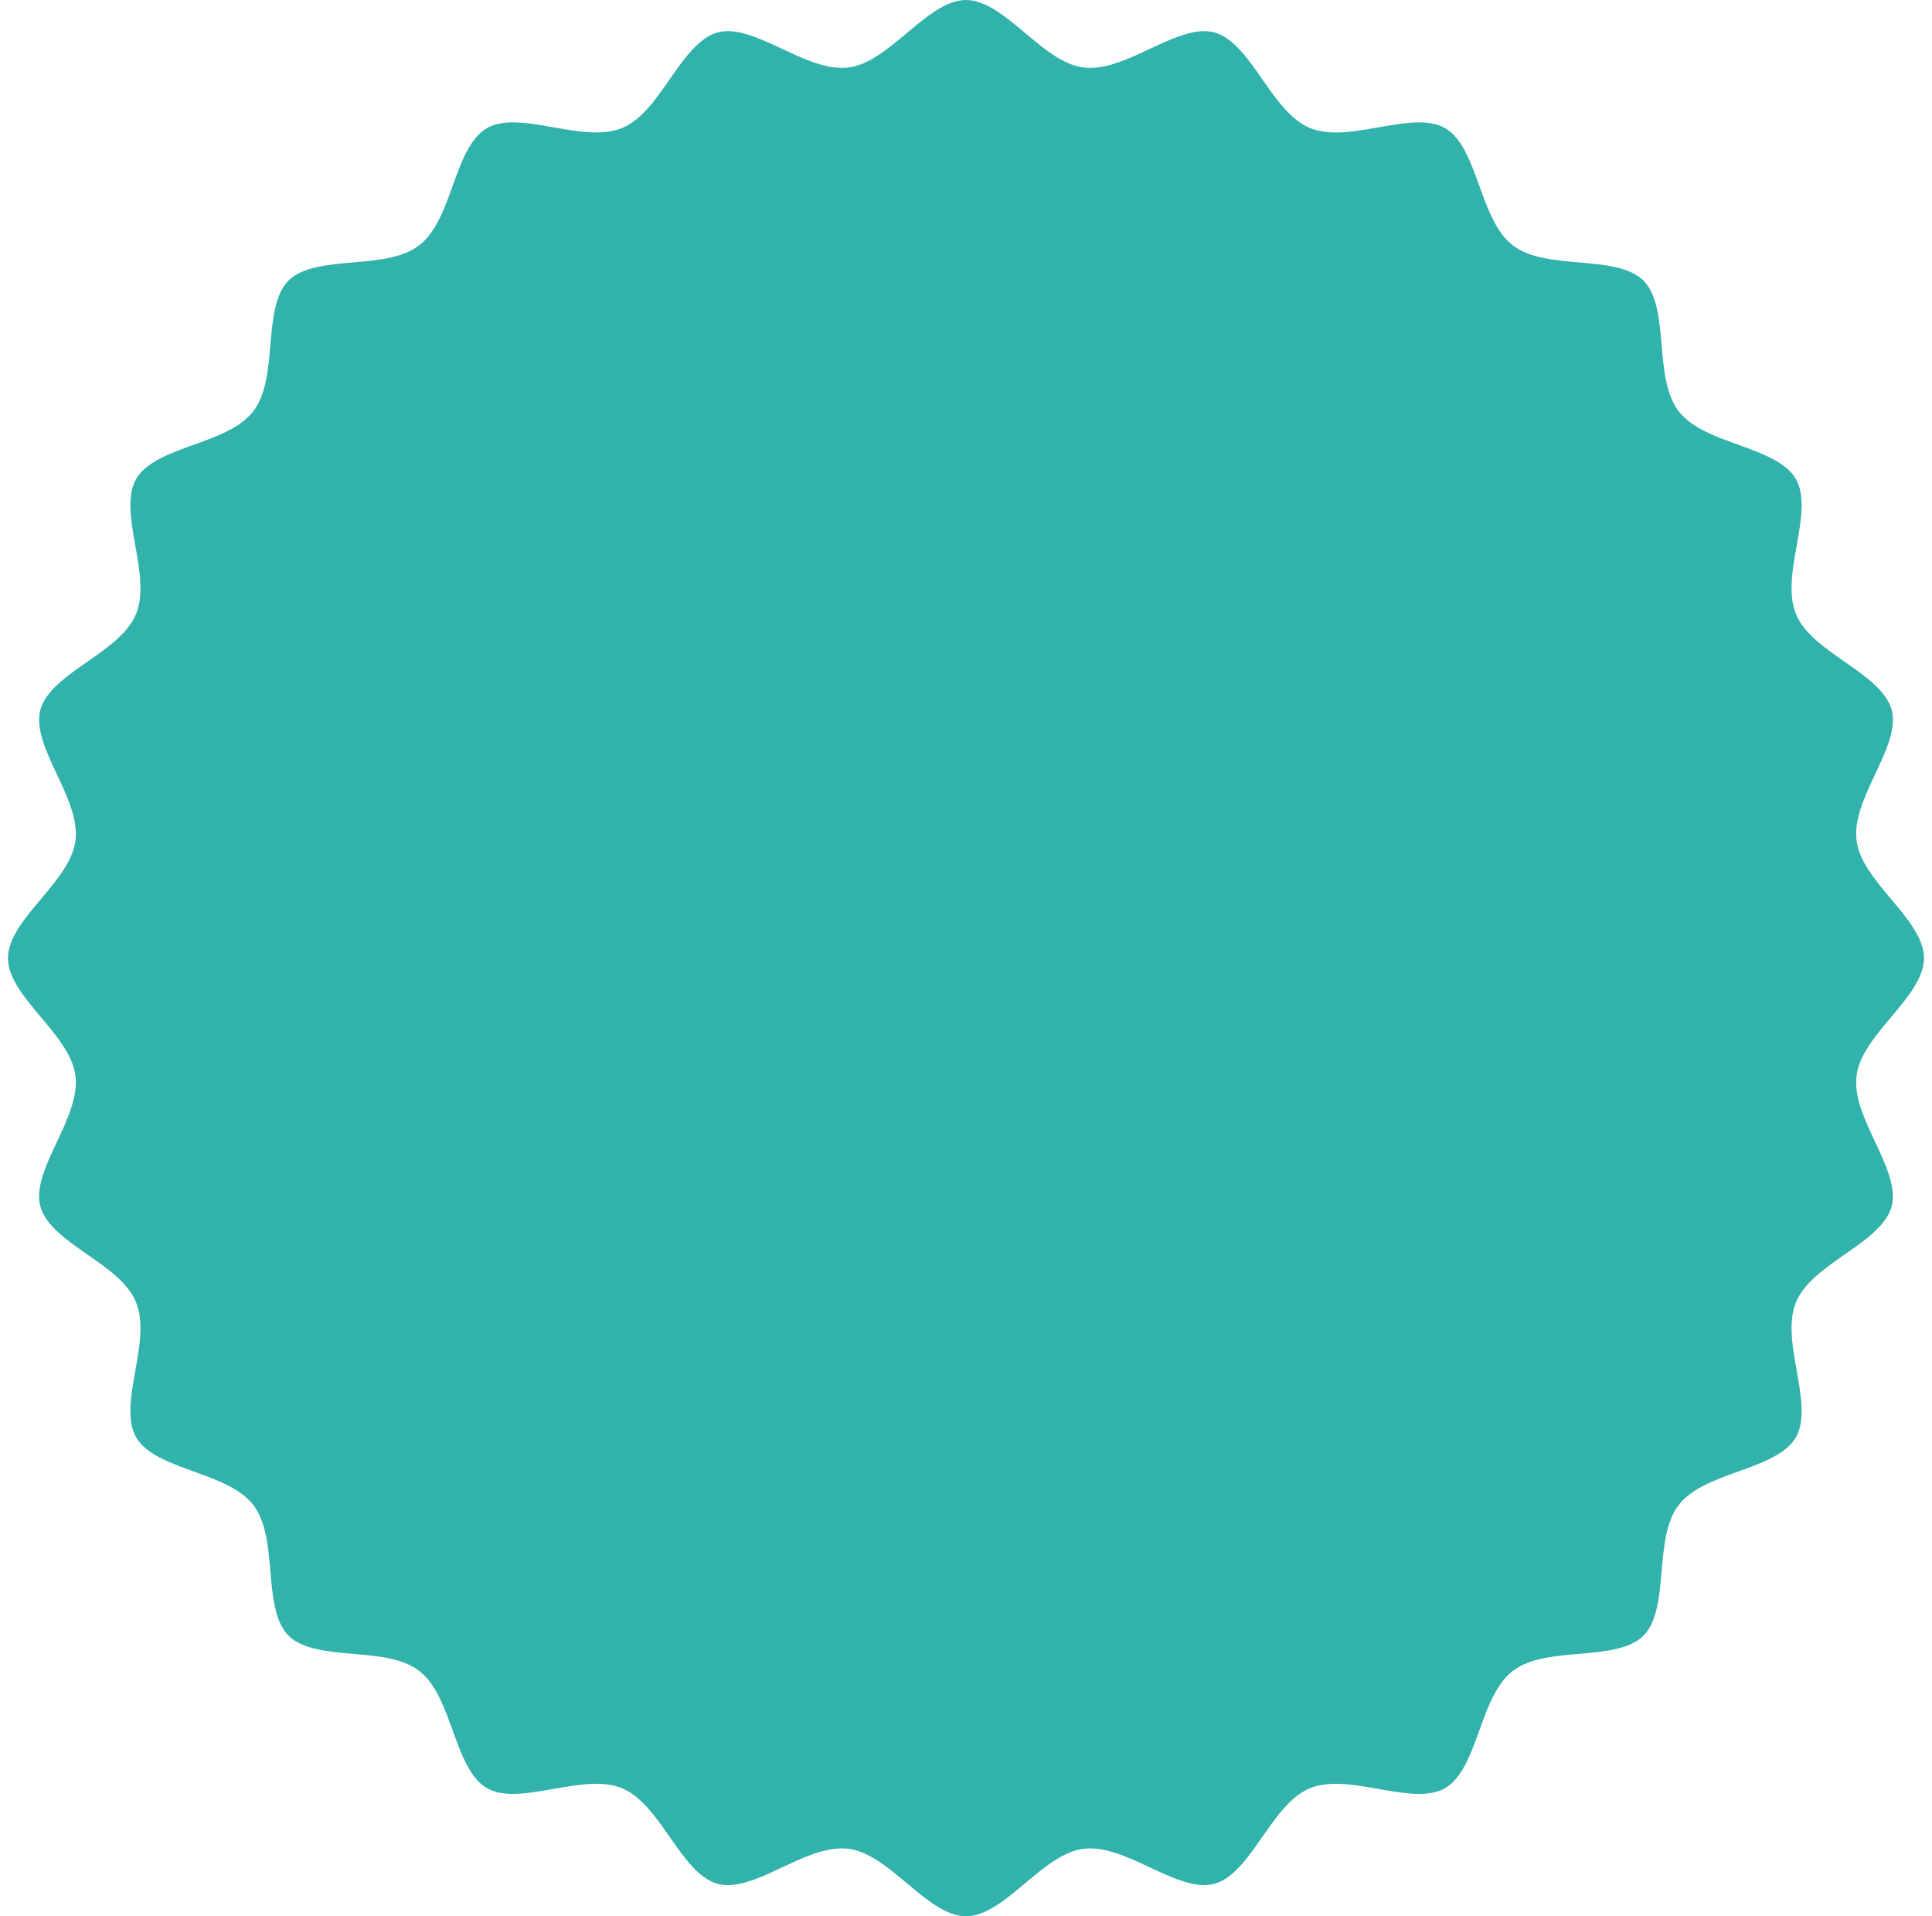 <svg width="121" height="120" viewBox="0 0 121 120" fill="none" xmlns="http://www.w3.org/2000/svg">
<path d="M60.5 120C59.256 120 58 118.944 56.787 117.925C55.624 116.95 54.424 115.937 53.149 115.775C53.005 115.756 52.862 115.75 52.718 115.75C51.524 115.75 50.236 116.35 48.992 116.937C47.824 117.487 46.617 118.05 45.586 118.05C45.361 118.05 45.155 118.025 44.961 117.975C43.767 117.656 42.836 116.318 41.936 115.024C41.067 113.774 40.16 112.487 38.967 111.987C38.51 111.799 37.973 111.705 37.335 111.705C36.491 111.705 35.566 111.868 34.672 112.024C33.81 112.174 32.916 112.337 32.128 112.337C31.447 112.337 30.909 112.218 30.491 111.974C29.434 111.362 28.878 109.83 28.347 108.355C27.828 106.917 27.29 105.43 26.253 104.636C25.215 103.836 23.634 103.698 22.108 103.567C20.546 103.43 18.933 103.292 18.071 102.429C17.208 101.567 17.07 99.954 16.933 98.391C16.802 96.866 16.664 95.285 15.864 94.247C15.07 93.21 13.583 92.672 12.145 92.153C10.664 91.616 9.138 91.066 8.526 90.009C7.92 88.959 8.201 87.372 8.476 85.828C8.745 84.315 9.02 82.752 8.513 81.534C8.02 80.333 6.726 79.433 5.476 78.564C4.182 77.664 2.844 76.727 2.525 75.539C2.213 74.383 2.9 72.92 3.563 71.507C4.219 70.114 4.894 68.67 4.725 67.351C4.557 66.076 3.55 64.876 2.575 63.713C1.556 62.5 0.5 61.25 0.5 60C0.5 58.75 1.556 57.5 2.575 56.287C3.55 55.124 4.563 53.924 4.725 52.649C4.894 51.33 4.219 49.886 3.563 48.493C2.9 47.08 2.219 45.623 2.525 44.461C2.844 43.267 4.182 42.336 5.476 41.436C6.726 40.567 8.013 39.66 8.513 38.467C9.02 37.248 8.745 35.685 8.476 34.172C8.201 32.635 7.92 31.041 8.526 29.991C9.138 28.934 10.67 28.378 12.145 27.847C13.583 27.328 15.07 26.79 15.864 25.753C16.664 24.715 16.802 23.134 16.933 21.608C17.07 20.046 17.208 18.433 18.071 17.571C18.933 16.708 20.546 16.57 22.108 16.433C23.634 16.302 25.215 16.164 26.253 15.364C27.29 14.57 27.828 13.083 28.347 11.645C28.878 10.164 29.434 8.638 30.491 8.026C30.909 7.782 31.447 7.663 32.128 7.663C32.916 7.663 33.81 7.82 34.672 7.976C35.566 8.132 36.491 8.295 37.335 8.295C37.973 8.295 38.51 8.201 38.967 8.013C40.167 7.52 41.067 6.226 41.936 4.976C42.836 3.682 43.773 2.344 44.961 2.025C45.155 1.975 45.367 1.95 45.586 1.95C46.617 1.95 47.824 2.519 48.992 3.063C50.236 3.644 51.524 4.25 52.718 4.25C52.862 4.25 53.005 4.244 53.149 4.225C54.424 4.057 55.624 3.05 56.787 2.075C58 1.056 59.25 0 60.5 0C61.75 0 63 1.056 64.213 2.075C65.376 3.05 66.576 4.063 67.851 4.225C67.995 4.244 68.138 4.25 68.282 4.25C69.476 4.25 70.764 3.65 72.007 3.063C73.176 2.513 74.383 1.95 75.414 1.95C75.639 1.95 75.845 1.975 76.039 2.025C77.233 2.344 78.164 3.682 79.064 4.976C79.933 6.226 80.84 7.513 82.034 8.013C82.49 8.201 83.027 8.295 83.665 8.295C84.509 8.295 85.434 8.132 86.328 7.976C87.19 7.826 88.084 7.663 88.872 7.663C89.553 7.663 90.091 7.782 90.509 8.026C91.566 8.638 92.122 10.17 92.653 11.645C93.172 13.083 93.71 14.57 94.747 15.364C95.785 16.164 97.366 16.302 98.891 16.433C100.454 16.57 102.067 16.708 102.929 17.571C103.792 18.433 103.93 20.046 104.067 21.608C104.198 23.134 104.336 24.715 105.136 25.753C105.93 26.79 107.417 27.328 108.855 27.847C110.336 28.384 111.862 28.934 112.474 29.991C113.08 31.041 112.799 32.628 112.524 34.172C112.255 35.685 111.98 37.248 112.487 38.467C112.98 39.667 114.274 40.567 115.524 41.436C116.818 42.336 118.156 43.273 118.475 44.461C118.787 45.617 118.1 47.08 117.437 48.493C116.781 49.886 116.106 51.33 116.275 52.649C116.443 53.924 117.45 55.124 118.425 56.287C119.444 57.5 120.5 58.75 120.5 60C120.5 61.25 119.444 62.5 118.425 63.713C117.45 64.876 116.437 66.076 116.275 67.351C116.106 68.67 116.781 70.114 117.437 71.507C118.1 72.92 118.781 74.376 118.475 75.539C118.156 76.733 116.818 77.664 115.524 78.564C114.274 79.433 112.987 80.34 112.487 81.534C111.98 82.752 112.255 84.315 112.524 85.828C112.799 87.365 113.08 88.959 112.474 90.009C111.862 91.066 110.33 91.622 108.855 92.153C107.417 92.672 105.93 93.21 105.136 94.247C104.336 95.285 104.198 96.866 104.067 98.391C103.93 99.954 103.792 101.567 102.929 102.429C102.067 103.292 100.454 103.43 98.891 103.567C97.366 103.698 95.785 103.836 94.747 104.636C93.71 105.43 93.172 106.917 92.653 108.355C92.122 109.836 91.566 111.362 90.509 111.974C90.091 112.218 89.553 112.337 88.872 112.337C88.084 112.337 87.19 112.18 86.328 112.024C85.434 111.868 84.509 111.705 83.665 111.705C83.027 111.705 82.49 111.799 82.034 111.987C80.833 112.48 79.933 113.774 79.064 115.024C78.164 116.318 77.227 117.656 76.039 117.975C75.845 118.025 75.633 118.05 75.414 118.05C74.383 118.05 73.176 117.481 72.007 116.937C70.764 116.356 69.476 115.75 68.282 115.75C68.138 115.75 67.995 115.756 67.851 115.775C66.576 115.943 65.376 116.95 64.213 117.925C63 118.944 61.75 120 60.5 120Z" fill="#31B2AB"/>
</svg>
